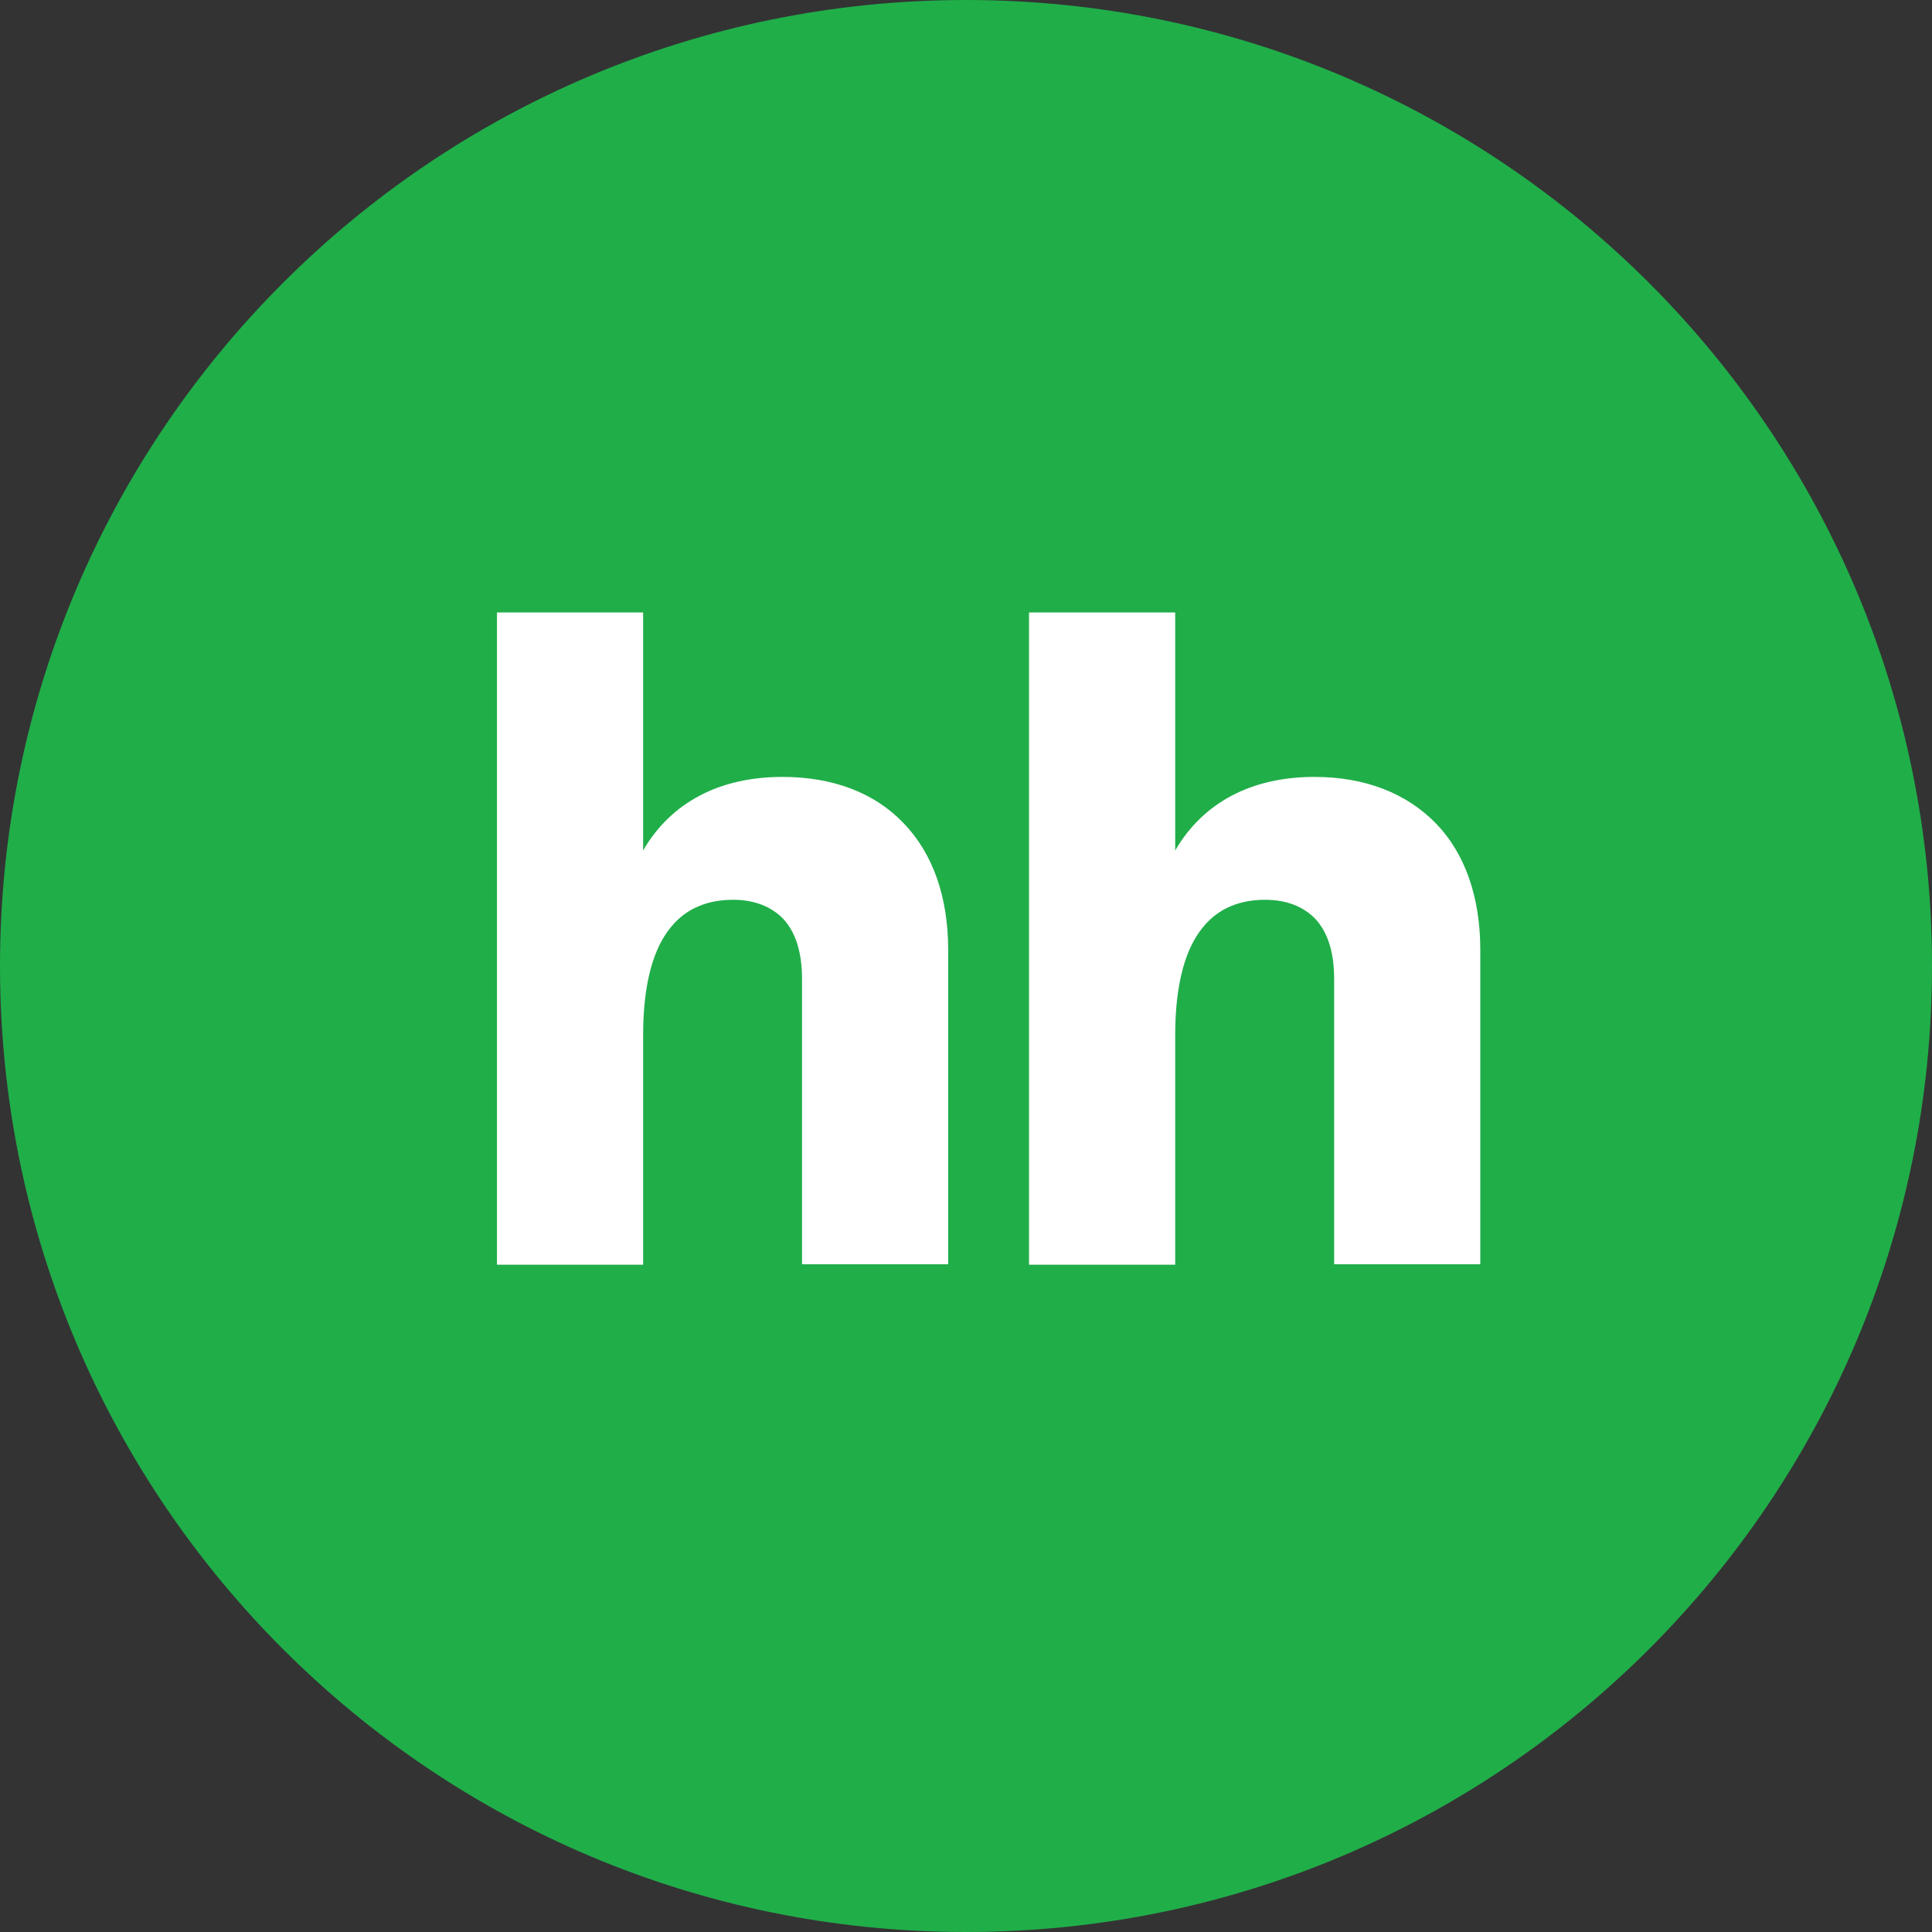 <svg width="40" height="40" viewBox="0 0 40 40" fill="none" xmlns="http://www.w3.org/2000/svg">
    <rect x="0" y="0" width="40" height="40" fill="#333333" stroke="none"/>
    <g clip-path="url(#clip0_13397_101038)">
        <path d="M20 40C31.046 40 40 31.046 40 20C40 8.954 31.046 0 20 0C8.954 0 0 8.954 0 20C0 31.046 8.954 40 20 40Z" fill="#20ae49"/>
        <path d="M29.731 17.05C29.125 16.426 28.265 16.085 27.215 16.085C25.91 16.085 24.908 16.615 24.331 17.608V12.681H21.305V26.184H24.331V21.437C24.331 20.331 24.558 19.622 24.899 19.206C25.23 18.79 25.693 18.629 26.194 18.629C26.639 18.629 26.988 18.771 27.234 19.026C27.48 19.291 27.622 19.698 27.622 20.265V26.175H30.648V19.669C30.648 18.563 30.326 17.664 29.731 17.05Z" fill="white"/>
        <path d="M16.199 16.085C14.894 16.085 13.891 16.615 13.315 17.608V12.681H10.289V26.184H13.315V21.437C13.315 20.331 13.541 19.622 13.882 19.206C14.213 18.79 14.676 18.629 15.178 18.629C15.622 18.629 15.972 18.771 16.218 19.026C16.463 19.291 16.605 19.698 16.605 20.265V26.175H19.631V19.669C19.631 18.563 19.31 17.664 18.705 17.04C18.109 16.416 17.248 16.085 16.199 16.085Z" fill="white"/>
    </g>
    <defs>
        <clipPath id="clip0_13397_101038">
            <rect width="40" height="40" fill="white"/>
        </clipPath>
    </defs>
</svg>
